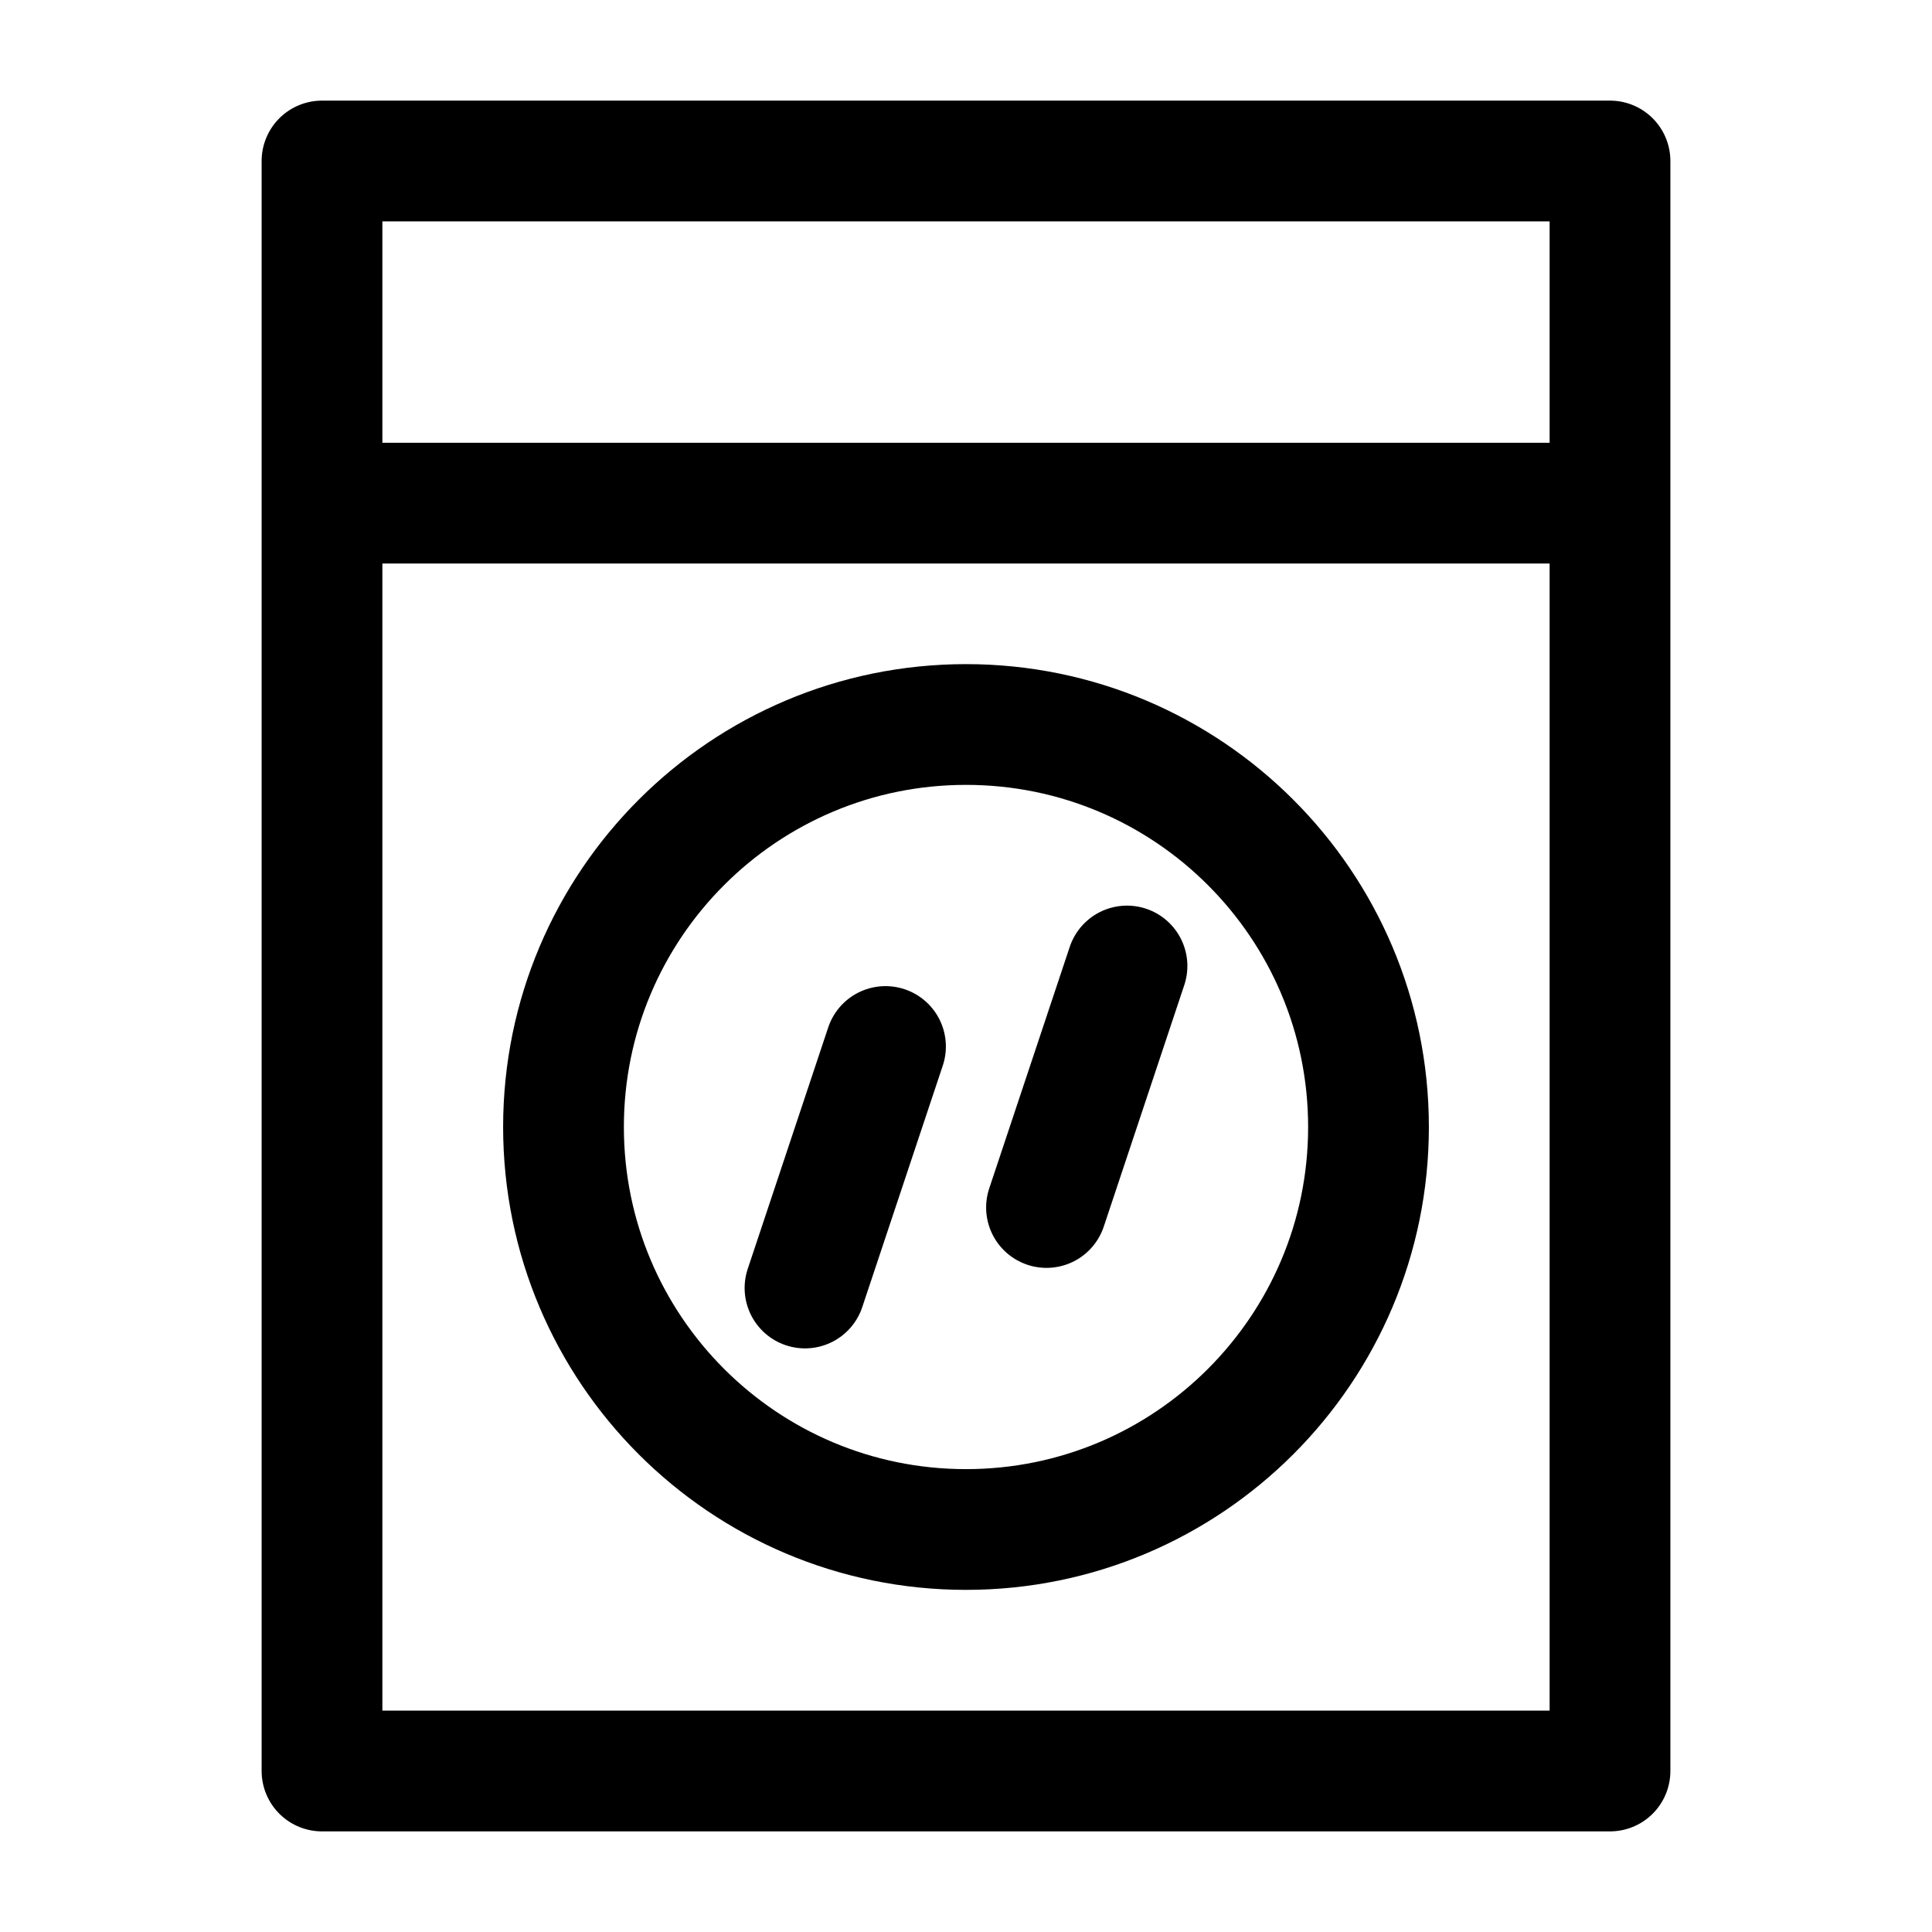 <svg width="24" height="24" viewBox="0 0 24 24" fill="none" xmlns="http://www.w3.org/2000/svg">
<path d="M4 6.25L20 6.25M11 13L10 16M14 12L13 15M4 2H20V22H4V2ZM17 14C17 16.761 14.761 19 12 19C9.239 19 7 16.761 7 14C7 11.239 9.239 9 12 9C14.761 9 17 11.239 17 14Z" stroke="black" stroke-width="1.5" stroke-linecap="round" stroke-linejoin="round"/>
</svg>
